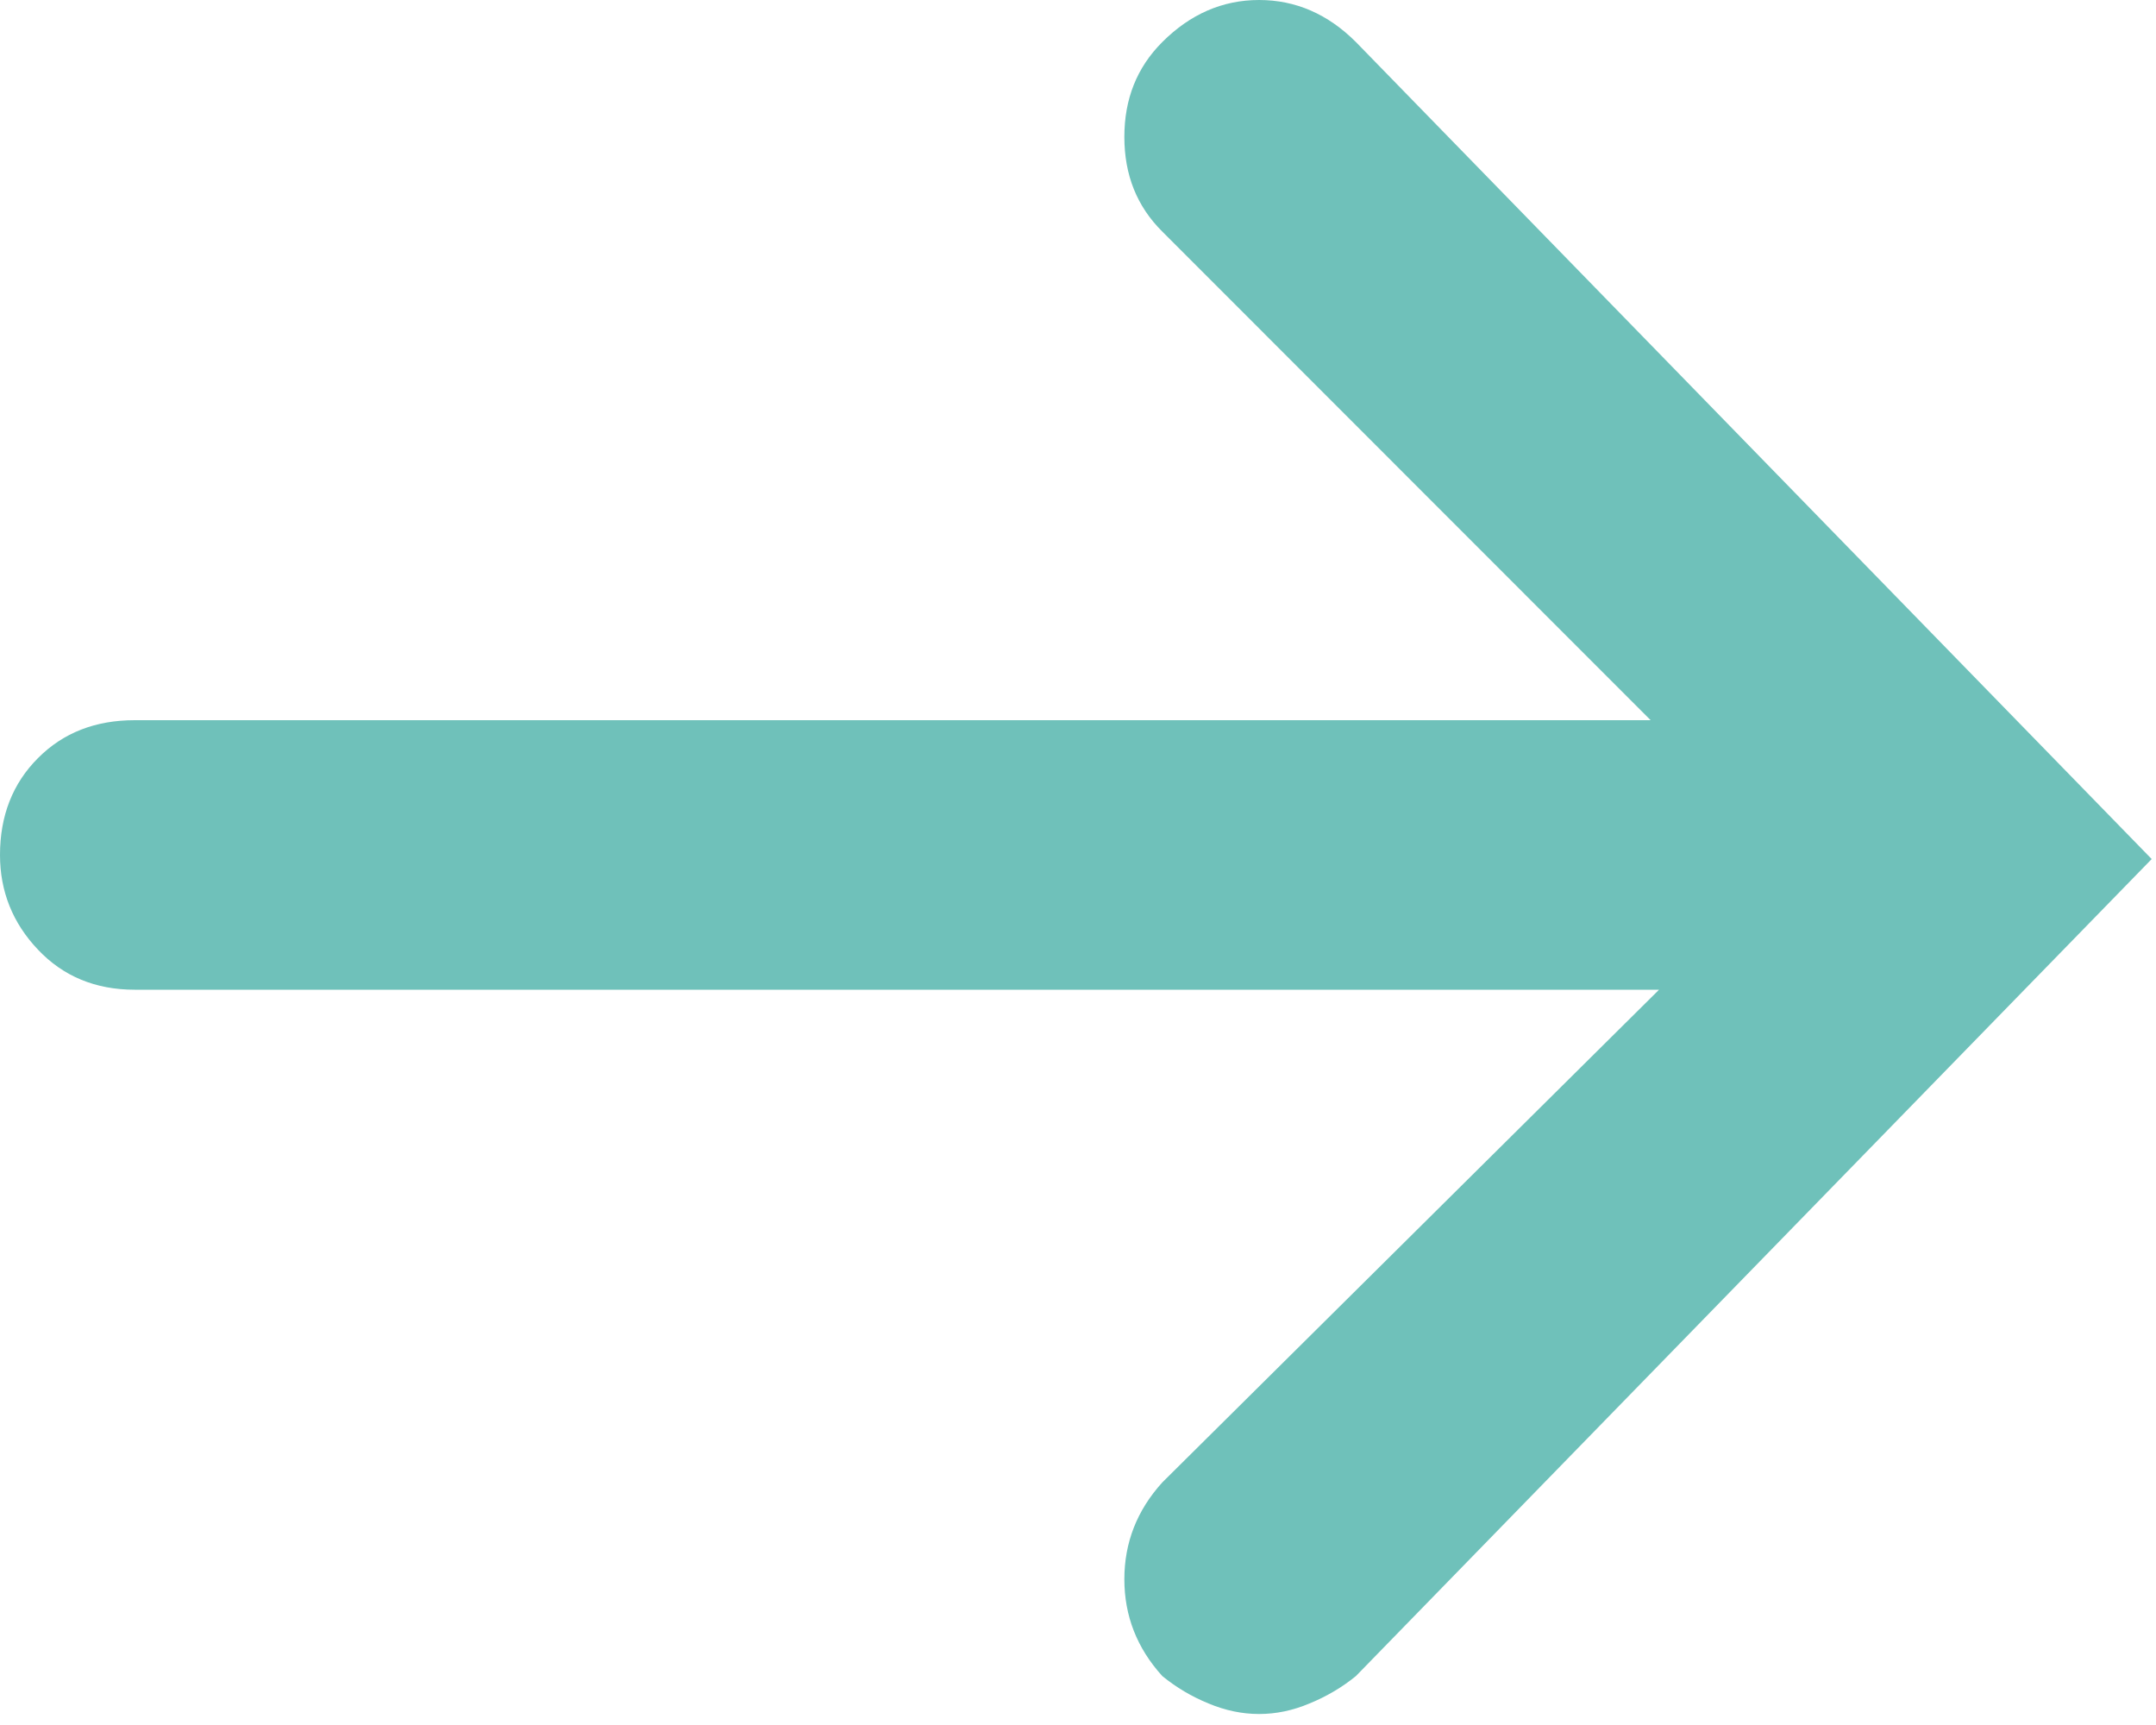 <svg xmlns="http://www.w3.org/2000/svg" width="10" height="8" viewBox="0 0 10 8">
  <path fill="#6FC1BA" fill-rule="evenodd" d="M5.391,0.195 C5.521,0.065 5.671,0 5.84,0 C6.009,0 6.159,0.065 6.289,0.195 L9.98,3.984 L6.289,7.773 C6.224,7.826 6.152,7.868 6.074,7.9 C5.996,7.933 5.918,7.949 5.84,7.949 C5.762,7.949 5.684,7.933 5.605,7.9 C5.527,7.868 5.456,7.826 5.391,7.773 C5.273,7.643 5.215,7.493 5.215,7.324 C5.215,7.155 5.273,7.005 5.391,6.875 L7.695,4.59 L0.625,4.59 C0.443,4.59 0.293,4.528 0.176,4.404 C0.059,4.281 0,4.134 0,3.965 C0,3.783 0.059,3.633 0.176,3.516 C0.293,3.398 0.443,3.34 0.625,3.34 L7.656,3.34 L5.391,1.074 C5.273,0.957 5.215,0.811 5.215,0.635 C5.215,0.459 5.273,0.313 5.391,0.195 Z"/>
</svg>
